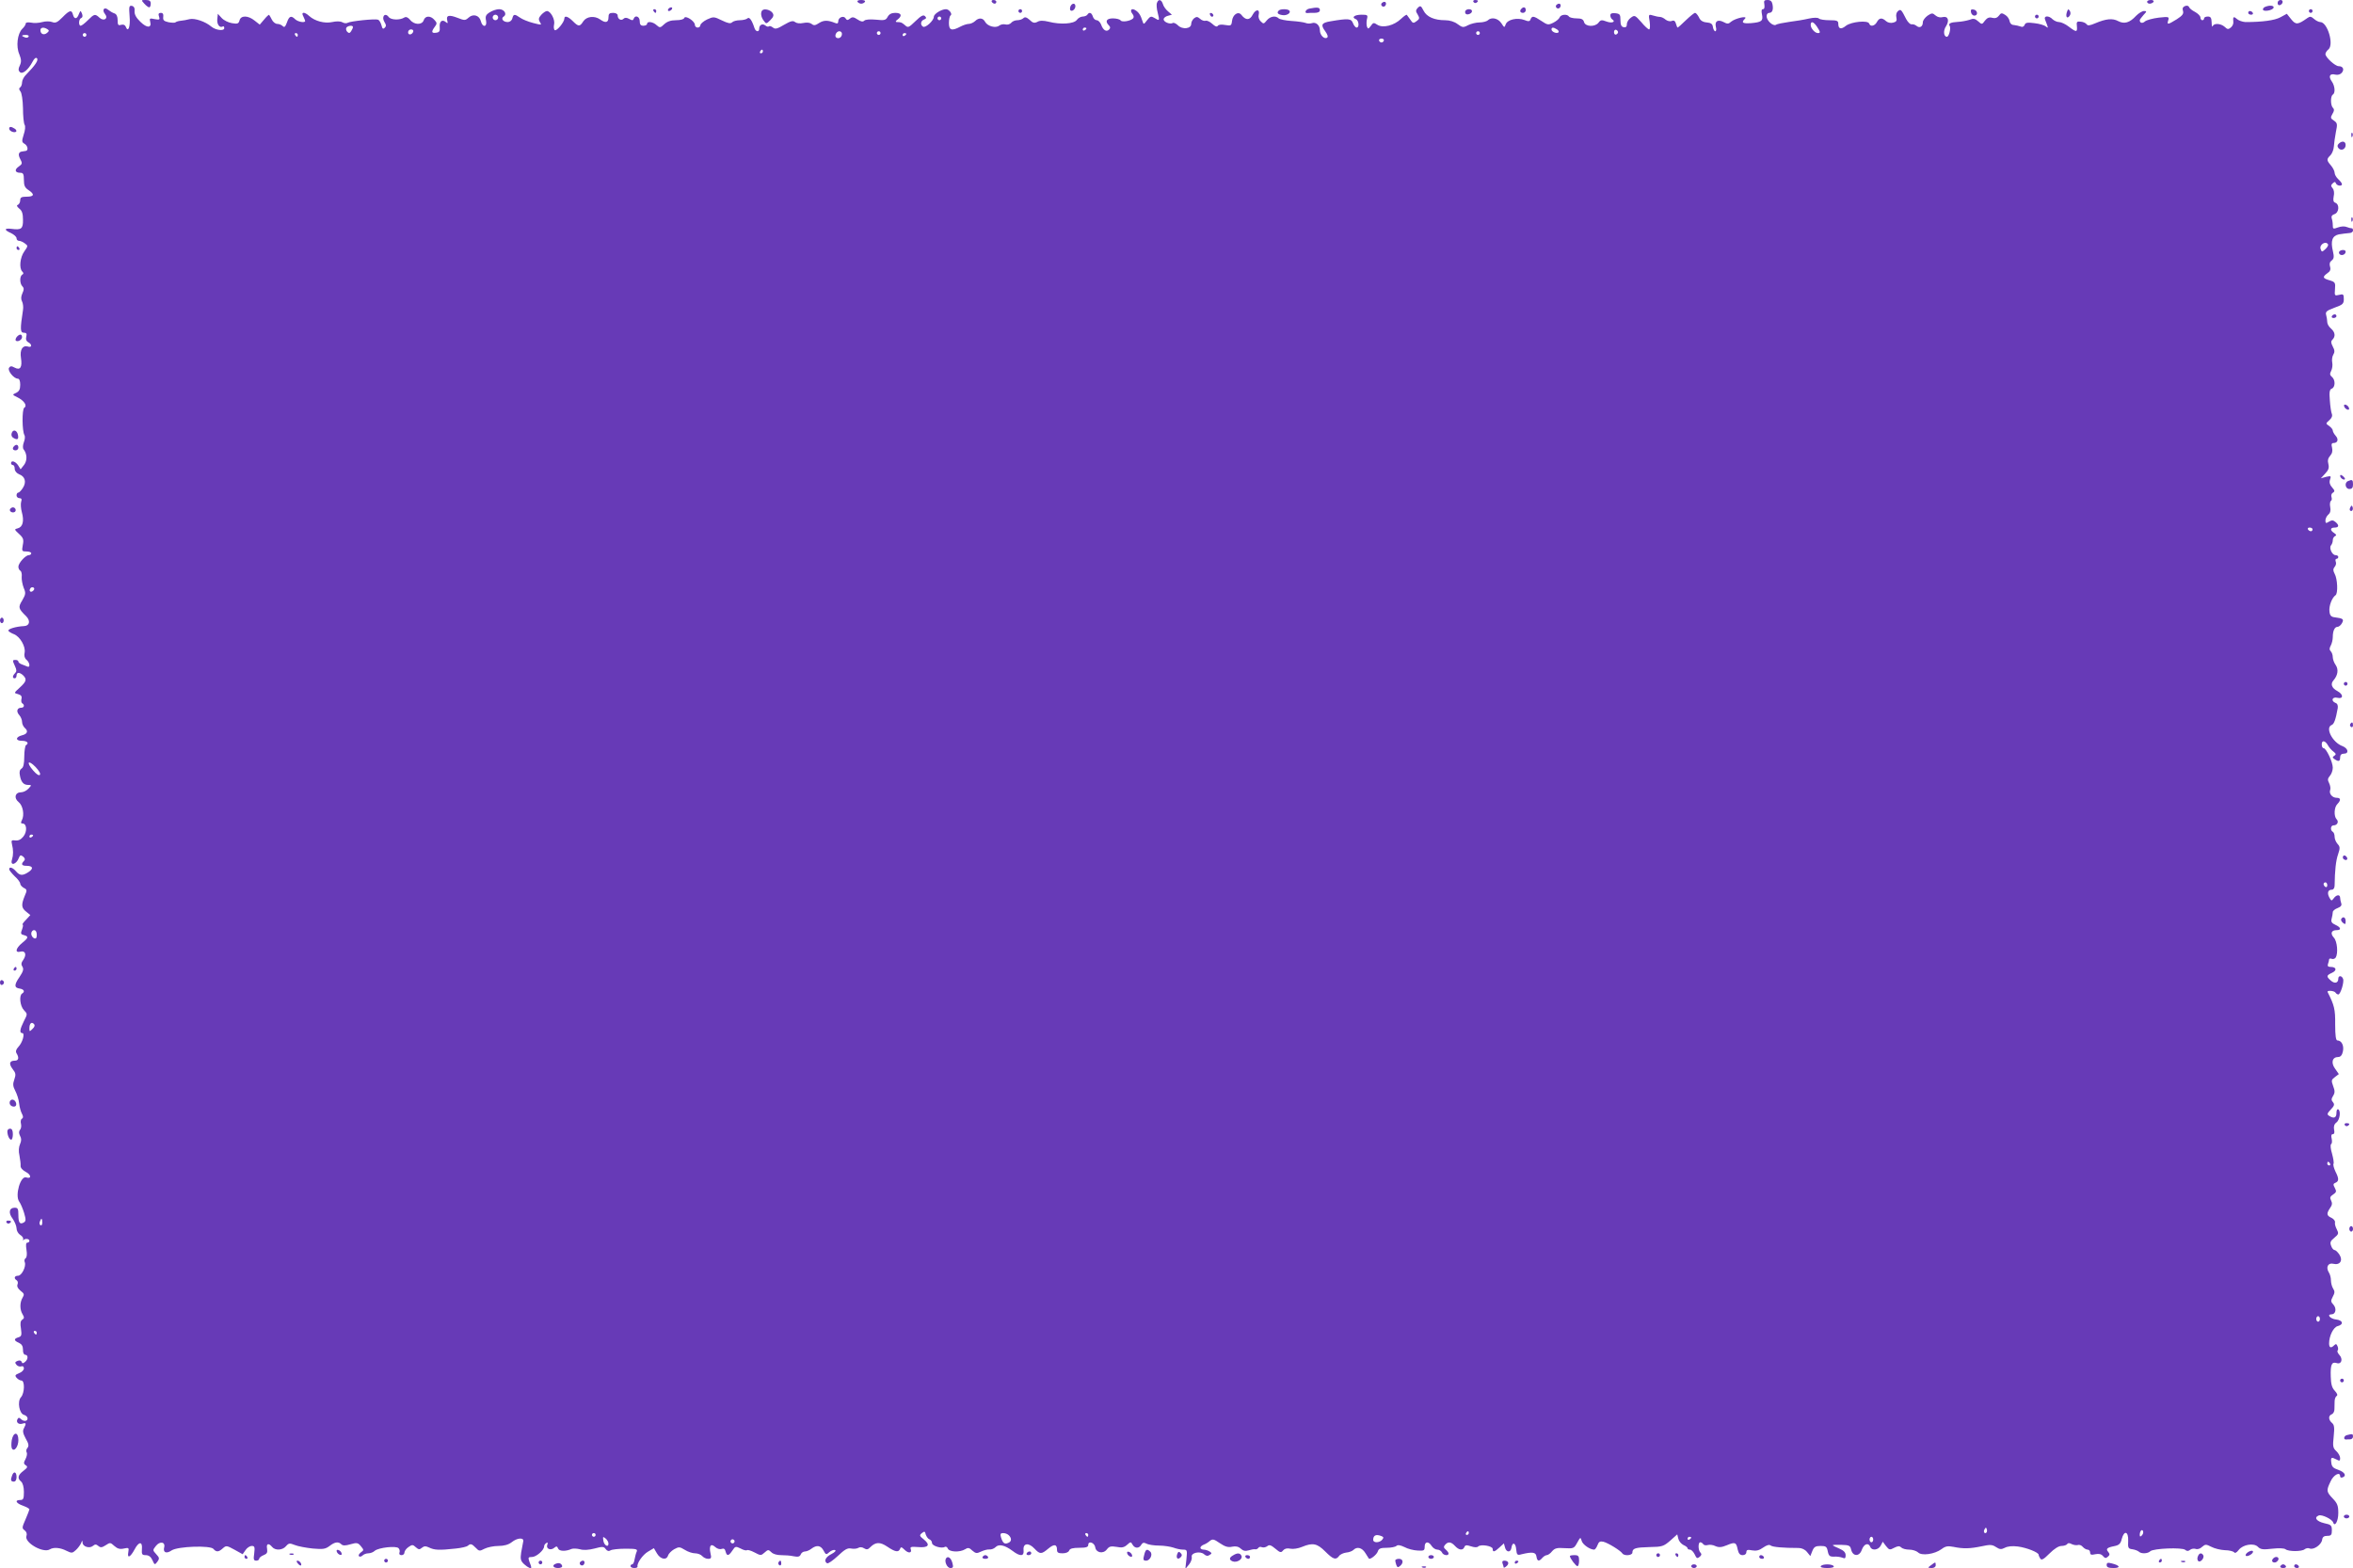 <?xml version="1.0" standalone="no"?>
<!DOCTYPE svg PUBLIC "-//W3C//DTD SVG 20010904//EN"
 "http://www.w3.org/TR/2001/REC-SVG-20010904/DTD/svg10.dtd">
<svg version="1.0" xmlns="http://www.w3.org/2000/svg"
 width="1280pt" height="853pt" viewBox="0 0 1280 853"
 preserveAspectRatio="xMidYMid meet">
<g transform="translate(0,853) scale(0.1,-0.1)"
fill="#673ab7" stroke="none">
<path d="M785 8510 c10 -11 22 -20 27 -20 4 0 8 9 8 20 0 15 -7 20 -27 20 -25
0 -26 0 -8 -20z"/>
<path d="M4665 8520 c3 -5 12 -10 20 -10 8 0 17 5 20 10 4 6 -5 10 -20 10 -15
0 -24 -4 -20 -10z"/>
<path d="M5395 8520 c3 -5 10 -10 16 -10 5 0 9 5 9 10 0 6 -7 10 -16 10 -8 0
-12 -4 -9 -10z"/>
<path d="M6294 8515 c-4 -9 -2 -33 4 -55 11 -44 10 -45 -19 -27 -17 10 -22 9
-39 -13 -18 -24 -19 -24 -25 -5 -10 32 -20 48 -38 59 -21 14 -33 1 -17 -19 8
-10 9 -19 4 -25 -15 -15 -61 -22 -68 -11 -4 6 -23 11 -42 11 -35 0 -44 -16
-22 -38 9 -9 9 -15 1 -23 -14 -14 -32 -4 -43 27 -5 13 -16 24 -24 24 -8 0 -18
9 -21 20 -7 22 -20 26 -30 10 -3 -5 -15 -10 -25 -10 -10 0 -25 -8 -32 -18 -15
-22 -89 -27 -154 -10 -29 7 -48 7 -61 -1 -16 -8 -25 -6 -42 11 -17 15 -26 17
-34 9 -6 -6 -21 -11 -33 -11 -12 0 -27 -6 -33 -14 -7 -8 -21 -12 -31 -9 -11 3
-26 0 -34 -6 -19 -16 -64 -4 -77 20 -12 23 -35 24 -55 4 -9 -8 -24 -15 -34
-15 -10 0 -31 -7 -46 -15 -47 -25 -62 -20 -62 20 0 19 4 38 9 41 12 7 -8 34
-25 34 -25 0 -66 -26 -66 -41 0 -21 -46 -63 -59 -54 -16 10 -13 32 6 39 12 5
14 9 5 18 -9 9 -21 3 -52 -27 -37 -36 -41 -37 -57 -22 -18 15 -21 17 -45 17
-8 1 -6 6 5 14 26 20 21 36 -13 36 -20 0 -33 -7 -41 -21 -10 -19 -17 -21 -64
-16 -31 3 -57 1 -63 -5 -8 -8 -19 -6 -37 6 -21 14 -29 15 -41 5 -13 -10 -17
-10 -24 1 -10 17 -40 6 -40 -16 0 -11 -5 -14 -17 -9 -39 16 -62 16 -87 0 -21
-14 -29 -15 -41 -5 -9 7 -26 9 -45 5 -19 -4 -36 -2 -45 5 -11 9 -24 6 -60 -15
-37 -22 -48 -25 -60 -15 -9 7 -18 10 -22 7 -3 -4 -12 -2 -19 4 -16 13 -34 4
-34 -17 0 -20 -19 -18 -26 4 -14 43 -28 62 -38 52 -5 -5 -24 -10 -41 -10 -17
0 -36 -5 -42 -11 -9 -9 -23 -6 -56 10 -43 21 -46 21 -81 5 -20 -10 -36 -24
-36 -31 0 -7 -7 -13 -15 -13 -8 0 -15 7 -15 15 0 20 -52 54 -58 37 -2 -7 -21
-12 -45 -12 -28 0 -48 -7 -64 -22 -21 -20 -24 -20 -41 -5 -20 19 -52 23 -52 7
0 -5 -9 -10 -20 -10 -15 0 -20 7 -20 25 0 26 -25 35 -33 13 -3 -10 -9 -10 -24
-1 -14 8 -24 8 -31 1 -13 -13 -32 -2 -32 18 0 8 -10 14 -25 14 -20 0 -25 -5
-25 -25 0 -28 -16 -32 -45 -11 -31 22 -74 17 -92 -10 -19 -30 -26 -30 -57 1
-26 26 -46 32 -46 14 0 -19 -41 -69 -52 -63 -5 3 -7 17 -4 30 7 26 -18 74 -39
74 -6 0 -20 -9 -31 -21 -14 -16 -16 -24 -7 -39 11 -17 10 -17 -37 -5 -27 7
-59 20 -71 29 -30 21 -36 20 -42 -4 -3 -12 -14 -20 -25 -20 -25 0 -39 19 -22
30 20 13 3 40 -25 40 -14 0 -37 -8 -51 -17 -21 -13 -25 -22 -20 -45 7 -36 -19
-39 -28 -4 -8 33 -42 43 -67 20 -18 -16 -22 -16 -60 -1 -47 18 -63 14 -56 -15
4 -15 3 -17 -8 -8 -20 17 -36 3 -33 -28 2 -21 -2 -28 -19 -30 -26 -4 -28 5 -8
32 13 17 13 22 -2 38 -21 24 -50 23 -58 -2 -9 -27 -52 -26 -74 2 -12 14 -22
18 -31 13 -25 -16 -74 -14 -86 3 -20 26 -40 1 -23 -27 10 -16 11 -23 2 -32 -9
-9 -13 -6 -18 14 -4 14 -12 28 -19 30 -16 6 -150 -8 -165 -17 -6 -4 -19 -3
-29 3 -11 6 -33 6 -55 1 -41 -9 -94 5 -125 33 -26 24 -46 23 -32 -2 5 -11 10
-22 10 -25 0 -12 -39 -5 -54 9 -22 22 -33 18 -45 -17 -9 -24 -14 -29 -23 -20
-7 7 -20 12 -30 12 -9 0 -23 10 -29 23 -6 12 -13 24 -15 26 -2 2 -14 -9 -27
-25 l-24 -28 -28 22 c-36 29 -75 29 -82 1 -5 -18 -11 -20 -41 -15 -19 3 -44
15 -56 28 l-21 23 -3 -29 c-3 -28 13 -50 30 -40 4 3 8 -1 8 -9 0 -17 -46 -12
-70 8 -33 28 -90 47 -118 41 -15 -4 -37 -8 -49 -9 -12 -1 -24 -5 -28 -8 -3 -4
-20 -3 -38 0 -26 6 -31 11 -29 29 2 15 -2 22 -13 22 -12 0 -15 -6 -10 -20 6
-17 3 -19 -24 -14 -26 6 -29 4 -24 -14 9 -35 -17 -36 -53 -1 -24 23 -33 41
-32 58 2 17 -3 26 -14 29 -16 3 -17 -4 -13 -57 5 -57 -8 -91 -21 -56 -4 10
-13 13 -25 10 -16 -5 -19 -1 -19 25 0 20 -6 33 -17 37 -10 3 -25 12 -35 20
-21 18 -35 -1 -17 -23 20 -24 -5 -42 -29 -21 -25 23 -29 22 -64 -13 -16 -16
-34 -30 -39 -30 -13 0 -11 38 3 42 7 3 9 11 4 24 -8 18 -8 18 -17 -3 -10 -28
-25 -29 -32 -3 -7 28 -19 25 -57 -14 -28 -28 -38 -33 -56 -26 -13 5 -36 5 -54
0 -18 -5 -45 -7 -61 -3 -18 3 -29 1 -29 -5 0 -6 -8 -19 -19 -29 -26 -26 -35
-95 -16 -138 11 -28 12 -41 3 -61 -9 -18 -9 -27 0 -36 14 -14 46 12 69 56 9
18 18 25 24 19 10 -10 -10 -39 -58 -88 -13 -12 -23 -32 -23 -43 0 -11 -5 -24
-10 -27 -8 -5 -7 -12 1 -22 7 -8 13 -47 14 -91 0 -42 4 -83 9 -91 5 -7 3 -30
-5 -53 -11 -36 -11 -41 4 -50 18 -10 23 -37 7 -39 -5 -1 -14 -2 -19 -3 -20 -2
-24 -17 -11 -41 12 -23 12 -27 -8 -41 -25 -17 -21 -34 9 -34 15 0 19 -7 19
-39 0 -30 5 -42 25 -55 35 -23 31 -36 -10 -36 -28 0 -35 -4 -35 -19 0 -11 -6
-22 -12 -25 -9 -3 -7 -9 7 -21 15 -11 20 -28 20 -60 1 -50 -9 -57 -62 -50 -41
5 -42 -6 -3 -23 16 -8 30 -20 30 -28 0 -8 6 -14 13 -14 7 0 22 -6 32 -14 18
-13 18 -14 -3 -44 -23 -32 -29 -91 -11 -109 8 -8 8 -13 0 -17 -15 -9 -14 -49
1 -64 9 -9 9 -18 0 -37 -8 -18 -9 -32 -2 -45 5 -10 8 -31 5 -47 -16 -103 -15
-123 4 -123 15 0 18 -5 14 -21 -4 -14 0 -25 11 -31 22 -12 20 -31 -3 -23 -28
8 -44 -18 -37 -62 8 -51 -4 -69 -34 -53 -18 10 -24 9 -31 -1 -9 -15 26 -59 48
-59 8 0 13 -12 13 -33 0 -25 -6 -36 -22 -44 -22 -10 -22 -10 6 -24 37 -18 56
-46 38 -57 -13 -9 -12 -128 1 -149 4 -6 3 -23 -3 -38 -6 -16 -7 -32 -2 -39 20
-25 21 -61 3 -85 l-19 -24 -13 21 c-14 22 -39 30 -39 12 0 -5 5 -10 10 -10 6
0 10 -9 10 -20 0 -12 10 -24 24 -30 33 -12 41 -43 20 -75 -9 -14 -20 -25 -25
-25 -5 0 -9 -7 -9 -15 0 -8 7 -15 16 -15 11 0 14 -6 9 -20 -3 -10 -2 -36 4
-57 13 -47 5 -80 -22 -87 -20 -5 -20 -6 7 -31 23 -21 26 -30 20 -60 -6 -33 -5
-35 20 -35 14 0 26 -4 26 -10 0 -5 -6 -10 -13 -10 -18 0 -57 -43 -57 -63 0 -9
5 -19 11 -22 6 -4 9 -19 7 -34 -1 -14 4 -41 11 -59 12 -28 11 -35 -8 -68 -23
-38 -22 -44 22 -87 24 -25 18 -52 -13 -53 -43 -2 -90 -16 -84 -26 3 -5 17 -13
30 -18 33 -13 64 -67 58 -100 -4 -17 0 -31 10 -39 19 -16 22 -45 4 -37 -7 3
-21 9 -30 12 -10 4 -18 10 -18 15 0 5 -7 9 -15 9 -18 0 -18 -2 -3 -35 9 -19 9
-28 0 -37 -15 -15 -15 -28 -2 -28 6 0 10 7 10 15 0 19 17 19 36 1 21 -21 18
-33 -18 -66 -33 -30 -33 -30 -10 -36 17 -5 22 -12 19 -25 -3 -11 -1 -22 4 -25
14 -8 11 -24 -5 -24 -23 0 -29 -20 -12 -39 9 -10 16 -27 16 -38 0 -11 7 -26
15 -33 20 -17 14 -33 -15 -40 -36 -9 -37 -30 -1 -30 29 0 41 -13 22 -24 -4 -3
-9 -31 -9 -62 0 -39 -5 -60 -15 -65 -9 -6 -13 -18 -9 -36 6 -37 20 -53 45 -53
19 0 20 -1 2 -20 -10 -11 -28 -20 -40 -20 -33 0 -41 -31 -14 -53 24 -19 33
-71 18 -99 -7 -13 -6 -18 4 -18 23 0 26 -44 4 -71 -13 -16 -27 -23 -43 -21
-21 3 -24 0 -19 -20 8 -32 8 -59 0 -85 -11 -36 25 -26 38 11 6 15 10 16 23 6
10 -9 12 -16 4 -24 -17 -17 -12 -26 14 -26 35 0 40 -15 11 -34 -32 -21 -47
-20 -68 4 -18 21 -37 27 -37 11 0 -5 14 -22 30 -38 17 -15 30 -33 30 -40 0 -7
9 -17 19 -23 19 -9 19 -13 5 -45 -19 -47 -18 -64 9 -85 l22 -18 -24 -26 c-14
-14 -22 -26 -18 -26 4 0 2 -12 -3 -26 -9 -22 -7 -27 10 -31 27 -7 25 -15 -10
-43 -35 -29 -40 -55 -9 -47 27 7 35 -16 16 -44 -12 -16 -13 -26 -5 -38 8 -13
4 -26 -16 -56 -30 -43 -29 -59 2 -63 23 -4 29 -17 12 -27 -17 -11 -11 -68 10
-90 20 -21 20 -21 0 -60 -22 -44 -25 -65 -9 -65 16 0 2 -51 -21 -75 -13 -14
-16 -25 -10 -35 15 -24 11 -40 -9 -40 -30 0 -34 -17 -12 -46 17 -21 18 -30 9
-56 -9 -25 -8 -37 5 -62 9 -17 19 -47 21 -68 2 -20 9 -45 15 -56 8 -15 8 -23
0 -28 -6 -3 -8 -16 -5 -27 3 -12 1 -27 -5 -33 -7 -9 -7 -19 0 -33 8 -14 8 -27
0 -45 -7 -16 -9 -38 -3 -63 4 -21 7 -46 6 -55 -1 -11 11 -24 28 -33 31 -16 32
-40 2 -30 -31 9 -61 -98 -38 -131 8 -11 20 -39 27 -62 11 -37 10 -45 -1 -52
-22 -13 -30 -2 -30 41 0 33 -3 39 -20 39 -30 0 -36 -28 -11 -60 11 -16 21 -40
21 -52 0 -13 9 -29 20 -36 11 -6 18 -17 16 -24 -1 -7 -1 -10 1 -5 7 11 33 9
33 -3 0 -5 -5 -10 -11 -10 -8 0 -9 -13 -5 -39 4 -24 2 -42 -5 -46 -6 -4 -8
-14 -4 -22 8 -23 -17 -73 -37 -73 -20 0 -24 -15 -7 -25 6 -4 8 -14 4 -23 -4
-10 3 -23 17 -34 20 -15 21 -20 11 -37 -16 -26 -16 -66 0 -91 10 -17 9 -22 -2
-29 -10 -7 -12 -20 -7 -49 5 -35 3 -42 -14 -47 -26 -8 -25 -18 3 -30 15 -7 22
-18 22 -37 -1 -16 5 -28 12 -28 17 0 17 -25 -1 -39 -11 -9 -15 -9 -18 0 -3 8
-11 10 -22 6 -15 -6 -16 -10 -6 -22 6 -7 18 -11 26 -8 8 3 14 -1 14 -11 0 -9
-12 -21 -26 -26 -22 -9 -24 -13 -14 -25 7 -8 19 -15 26 -15 20 0 18 -69 -2
-91 -21 -23 -9 -90 17 -96 11 -3 19 -12 19 -19 0 -17 -22 -18 -37 -3 -8 8 -13
8 -17 0 -11 -17 4 -32 25 -26 22 7 23 2 9 -25 -8 -14 -5 -28 10 -56 16 -27 18
-39 10 -50 -7 -7 -9 -18 -5 -25 4 -6 1 -22 -6 -36 -11 -20 -11 -26 1 -34 12
-8 10 -13 -12 -30 -31 -23 -35 -41 -13 -59 9 -8 15 -30 15 -56 0 -37 -3 -44
-20 -44 -32 0 -23 -18 15 -31 19 -7 35 -16 35 -20 0 -3 -10 -28 -21 -54 -20
-45 -20 -49 -5 -60 10 -8 14 -19 10 -30 -14 -36 92 -97 128 -73 20 12 56 9 89
-8 29 -14 32 -14 51 3 11 10 24 27 29 38 6 16 8 17 8 3 1 -22 38 -33 56 -18
12 10 18 10 30 0 12 -10 20 -9 40 4 24 16 26 15 47 -4 17 -15 30 -19 52 -14
27 6 28 4 24 -20 -7 -36 11 -28 34 15 23 44 44 45 40 2 -2 -29 1 -33 21 -33
16 0 28 -9 36 -27 12 -27 13 -27 27 -9 12 17 12 22 -6 41 -20 22 -20 22 -2 45
22 28 53 22 45 -8 -7 -28 12 -36 41 -16 34 22 210 28 227 8 15 -18 28 -18 51
3 18 16 21 16 63 -7 l45 -25 16 23 c8 12 23 22 34 22 15 0 17 -6 13 -40 -5
-33 -3 -40 11 -40 9 0 16 5 16 10 0 6 11 15 24 20 18 7 22 14 19 34 -6 29 8
34 27 11 17 -21 57 -19 76 4 15 17 20 17 48 6 17 -7 61 -15 97 -19 57 -5 69
-3 92 14 28 22 48 25 64 9 8 -8 22 -8 49 0 35 10 41 9 57 -10 17 -21 17 -22 0
-34 -10 -8 -15 -17 -10 -21 4 -4 13 -2 19 4 7 7 21 12 32 12 11 0 27 6 35 14
21 17 115 28 129 14 6 -6 8 -17 5 -24 -3 -8 1 -14 11 -14 9 0 16 6 16 14 0 8
10 22 22 30 20 14 24 14 40 -1 15 -13 20 -14 33 -3 12 10 21 10 38 2 31 -15
55 -16 147 -6 30 3 59 10 65 15 14 13 22 11 43 -11 18 -19 21 -19 48 -5 16 8
50 15 75 15 31 0 55 7 72 20 32 26 70 27 63 3 -2 -10 -7 -37 -11 -59 -5 -35
-3 -45 16 -63 21 -19 39 -27 39 -17 0 3 -4 16 -10 30 -8 23 -7 26 14 26 23 0
66 37 66 58 0 6 5 14 12 18 8 5 9 2 5 -10 -8 -21 18 -33 38 -16 12 10 16 9 21
-4 6 -15 40 -17 74 -2 8 3 29 2 45 -2 19 -6 48 -4 79 4 44 12 51 11 61 -3 8
-11 17 -13 26 -7 8 5 44 9 82 9 56 0 66 -2 61 -15 -4 -8 -9 -27 -12 -43 -2
-15 -8 -27 -13 -27 -5 0 -9 -4 -9 -10 0 -5 9 -10 20 -10 11 0 19 3 18 8 -4 18
28 64 57 81 l32 19 17 -29 c19 -32 52 -38 60 -11 3 10 18 25 33 34 26 14 30
14 58 -3 17 -11 42 -19 56 -19 15 0 32 -7 39 -15 7 -8 21 -15 32 -15 17 0 19
5 13 30 -9 41 2 56 26 34 10 -9 25 -14 35 -10 11 4 18 0 21 -14 7 -27 17 -25
37 5 16 24 18 24 45 11 16 -9 31 -12 35 -9 3 3 21 -2 40 -12 34 -18 36 -18 55
-1 19 17 21 17 37 2 9 -10 31 -16 53 -16 20 0 51 -2 68 -6 25 -5 34 -2 39 10
3 9 14 16 23 16 9 0 25 7 35 15 29 22 51 18 66 -10 12 -23 15 -24 31 -9 10 9
24 14 31 12 8 -3 0 -12 -19 -22 -32 -16 -43 -39 -24 -50 5 -4 31 14 58 39 38
36 53 45 73 41 14 -3 32 -1 40 4 7 5 21 4 31 -3 13 -8 21 -7 33 6 29 29 53 30
93 3 43 -29 61 -32 69 -12 4 12 9 11 25 -5 21 -21 42 -18 33 5 -4 11 4 13 40
10 56 -5 69 11 32 41 -24 19 -26 23 -11 35 14 11 17 10 21 -8 4 -11 12 -23 20
-26 8 -3 14 -12 14 -20 0 -16 53 -32 70 -21 5 3 13 -1 16 -9 7 -19 65 -22 94
-4 15 10 23 9 39 -7 19 -16 24 -17 49 -5 15 7 35 12 45 11 9 -1 24 4 32 12 18
19 50 12 92 -19 43 -33 65 -31 61 3 -4 38 27 43 59 9 30 -32 38 -32 75 -1 32
27 48 25 48 -6 0 -15 7 -19 30 -19 18 0 33 6 36 15 4 11 21 15 55 15 38 0 49
4 49 16 0 24 34 12 38 -13 4 -30 43 -38 63 -12 13 17 22 19 53 14 29 -6 41 -3
57 11 19 17 21 18 30 1 12 -21 35 -22 47 -1 7 12 14 14 28 7 10 -6 42 -11 69
-11 28 0 63 -6 78 -11 16 -6 39 -11 52 -11 23 0 24 -2 19 -52 l-6 -53 20 24
c11 13 17 32 15 41 -6 23 46 34 67 15 11 -10 20 -11 30 -4 13 8 13 10 0 19 -8
5 -23 10 -32 10 -10 0 -18 5 -18 10 0 6 8 13 18 17 9 3 24 12 33 20 15 12 22
11 55 -12 28 -19 45 -24 67 -19 19 4 34 1 47 -11 13 -12 25 -14 42 -9 13 4 28
7 35 6 6 -2 14 2 18 7 3 6 12 8 20 4 9 -3 21 0 29 6 11 9 20 6 44 -14 26 -22
31 -23 42 -9 9 10 22 13 40 9 14 -3 42 1 63 10 58 24 82 19 126 -25 43 -43 58
-48 75 -25 6 9 24 17 39 19 15 1 33 8 39 14 20 20 47 13 65 -16 9 -15 18 -28
19 -30 6 -9 43 20 49 38 5 16 15 20 49 20 23 0 47 5 52 10 7 7 21 5 44 -6 18
-10 50 -18 72 -19 34 -2 38 0 38 21 0 29 21 31 38 4 7 -11 21 -20 31 -20 10 0
21 -7 25 -15 6 -16 36 -21 36 -6 0 5 -7 14 -15 21 -12 10 -13 16 -4 26 16 19
33 17 54 -6 21 -23 43 -26 51 -6 4 11 12 12 36 4 18 -6 33 -7 39 -1 14 14 79
3 79 -13 0 -20 10 -17 37 8 l24 22 6 -22 c7 -28 31 -29 35 -2 5 34 23 28 26
-9 3 -30 6 -33 30 -26 58 14 77 11 80 -12 4 -27 14 -29 32 -8 7 8 18 15 24 15
6 0 20 9 29 21 15 17 27 20 69 17 48 -3 51 -1 68 30 17 31 18 31 24 10 5 -20
45 -48 68 -48 5 0 13 11 18 24 7 19 14 23 32 19 27 -7 93 -48 103 -63 10 -16
55 -12 55 4 0 23 16 28 94 30 68 1 76 4 112 35 l38 34 6 -24 c3 -13 16 -28 28
-34 12 -5 22 -13 22 -17 0 -5 6 -8 13 -8 8 0 19 -12 26 -26 10 -22 14 -24 27
-13 10 8 12 15 4 23 -13 13 -13 56 -1 56 6 0 13 -5 16 -10 4 -6 15 -8 25 -5
10 3 29 1 42 -6 19 -8 33 -7 62 5 45 19 51 16 59 -24 5 -21 12 -30 27 -30 12
0 20 7 20 16 0 13 7 15 31 10 23 -4 39 0 60 15 20 14 34 18 42 11 11 -8 67
-13 151 -13 17 0 35 -8 46 -22 l18 -22 11 28 c9 22 17 27 45 27 29 0 34 -4 39
-30 5 -24 11 -29 34 -28 15 1 36 -2 46 -6 13 -6 17 -3 17 13 0 16 -10 26 -35
37 -19 8 -35 16 -35 18 0 2 21 3 47 2 42 -1 48 -4 53 -26 9 -38 45 -39 58 -1
12 33 36 41 46 16 8 -22 44 -18 57 7 l11 21 18 -24 c17 -21 20 -22 44 -9 20
10 29 11 38 2 7 -7 27 -12 44 -12 18 0 39 -7 48 -15 19 -20 90 -10 128 18 21
16 34 18 65 12 53 -11 89 -10 152 3 46 10 58 10 79 -4 20 -13 28 -14 48 -4 14
8 41 11 71 7 47 -6 113 -32 113 -45 0 -4 4 -13 9 -21 7 -10 18 -4 50 28 26 26
50 41 65 41 14 0 28 5 31 10 4 7 12 7 25 0 10 -5 25 -7 33 -5 7 3 20 -1 27
-10 7 -8 19 -15 26 -15 8 0 14 -7 14 -16 0 -12 7 -14 28 -9 20 4 33 1 42 -10
10 -12 16 -13 26 -4 11 9 12 15 3 26 -15 17 -8 24 32 32 26 5 35 13 41 39 13
49 37 42 35 -10 -2 -39 0 -43 23 -46 14 -2 29 -8 35 -13 13 -13 49 -11 62 2
16 16 173 22 190 8 9 -8 17 -8 27 0 7 6 21 8 30 5 10 -4 25 1 35 11 18 15 21
15 51 0 17 -9 50 -17 73 -18 23 0 45 -6 50 -11 4 -7 14 -3 25 12 23 30 83 40
105 17 14 -14 28 -16 77 -10 37 4 65 3 73 -3 16 -13 88 -13 104 0 7 6 20 8 28
4 22 -8 63 21 67 47 2 16 10 22 28 22 21 0 25 5 25 30 0 27 -4 31 -42 39 -42
10 -57 31 -29 42 17 6 72 -20 78 -38 9 -27 28 7 28 51 0 40 -5 53 -30 79 -35
37 -36 43 -12 93 16 36 52 55 52 28 0 -6 6 -9 13 -6 24 8 12 29 -23 41 -27 9
-36 17 -38 39 -4 30 0 32 29 17 16 -9 19 -7 19 8 0 10 -9 27 -21 38 -18 17
-20 26 -14 80 5 48 3 63 -9 73 -20 17 -21 40 -2 47 8 3 15 15 15 27 0 12 1 32
1 44 0 12 5 25 11 29 7 4 3 14 -10 28 -16 17 -21 37 -22 78 -2 65 5 81 32 73
26 -9 36 21 15 44 -9 10 -13 20 -10 24 4 3 4 14 0 23 -5 13 -9 15 -18 6 -18
-18 -28 -14 -28 10 0 41 24 89 47 94 34 9 28 32 -9 36 -31 3 -53 28 -25 28 23
0 29 31 11 52 -15 16 -16 21 -4 44 11 20 12 29 2 44 -7 11 -12 31 -12 45 0 14
-5 34 -12 44 -17 28 -3 53 25 46 36 -9 54 18 33 50 -9 14 -21 25 -27 25 -5 0
-14 10 -18 23 -7 18 -4 26 17 43 24 20 25 24 14 46 -7 13 -12 30 -10 38 2 8
-7 19 -19 25 -27 12 -28 23 -8 53 12 16 13 27 6 41 -8 15 -6 22 11 33 18 12
19 17 9 36 -10 18 -9 23 4 28 19 8 19 23 -1 62 -8 18 -13 36 -10 41 3 5 -1 29
-8 55 -8 26 -10 48 -5 52 5 3 6 16 3 30 -4 16 -2 24 6 24 8 0 11 9 7 25 -3 17
1 30 12 38 19 13 26 63 11 72 -6 3 -10 -5 -10 -19 0 -27 -14 -33 -40 -16 -12
7 -11 13 9 34 19 20 22 28 12 40 -10 11 -9 19 1 35 10 16 10 27 0 53 -11 30
-10 34 10 49 l21 16 -21 30 c-23 32 -15 63 18 63 12 0 21 10 25 30 7 32 -7 60
-30 60 -8 0 -12 25 -12 88 1 82 -5 104 -41 175 -6 11 36 8 43 -3 3 -5 10 -10
15 -10 12 0 33 68 26 85 -7 19 -26 19 -26 1 0 -24 -20 -29 -41 -10 -25 22 -24
28 7 42 28 13 24 32 -8 32 -14 0 -18 5 -14 16 3 9 6 20 6 25 0 4 6 6 14 3 8
-3 17 0 22 7 14 23 8 89 -10 108 -21 23 -14 41 15 41 27 0 24 15 -7 29 -20 9
-25 17 -20 34 3 12 6 28 6 35 0 7 12 17 26 22 18 7 24 15 20 26 -3 9 -6 22 -6
30 0 19 -20 18 -35 -3 -11 -15 -13 -15 -24 5 -13 25 -7 42 14 42 9 0 15 10 15
23 1 81 7 137 19 170 11 33 11 41 -3 56 -9 10 -16 27 -16 39 0 11 -4 24 -10
27 -15 9 -12 35 4 35 21 0 30 20 17 33 -16 16 -14 66 4 83 20 21 19 34 -4 34
-24 0 -43 23 -35 43 3 8 0 25 -6 37 -9 17 -8 25 4 39 9 10 16 30 16 45 0 31
-36 106 -50 106 -6 0 -10 9 -10 21 0 24 19 21 34 -6 6 -11 19 -26 30 -34 14
-11 15 -15 5 -22 -12 -7 -11 -11 1 -19 22 -15 30 -12 30 10 0 13 7 20 20 20
30 0 24 29 -7 41 -55 20 -96 101 -59 115 13 5 22 30 33 92 2 14 -2 25 -12 28
-27 11 -18 35 10 28 33 -8 34 18 1 36 -32 17 -40 39 -22 59 24 28 28 59 12 83
-9 12 -16 32 -16 43 0 12 -5 26 -11 32 -8 8 -8 17 0 31 6 11 11 32 11 46 0 34
10 56 26 56 7 0 18 9 24 20 12 22 6 26 -40 32 -19 2 -26 10 -28 32 -4 29 14
75 33 88 14 9 11 89 -5 117 -9 17 -9 26 0 37 7 7 10 21 6 29 -3 8 -1 15 4 15
6 0 10 5 10 10 0 6 -7 10 -15 10 -19 0 -37 41 -24 54 5 6 9 18 9 27 0 10 6 20
13 23 8 3 7 8 -5 16 -24 15 -23 30 2 30 24 0 26 13 4 31 -12 10 -20 10 -35 1
-16 -10 -19 -9 -19 7 0 10 7 24 16 32 10 8 14 22 10 41 -3 15 -1 30 4 33 5 3
6 13 3 21 -3 9 0 20 8 24 11 7 10 12 -5 29 -12 13 -16 27 -11 42 7 20 5 21
-21 15 l-29 -8 24 26 c18 19 22 31 17 52 -5 18 -2 32 10 45 11 12 14 27 10 44
-5 18 -2 25 8 25 23 0 29 20 12 39 -9 10 -16 23 -16 29 0 6 -9 17 -20 25 -19
13 -19 13 1 31 13 11 18 23 14 34 -4 9 -9 43 -11 75 -4 45 -1 59 11 63 19 8
20 48 0 64 -11 9 -12 17 -4 32 6 11 9 32 6 46 -3 14 0 34 6 43 8 13 8 24 -3
44 -10 19 -11 28 -2 37 18 18 15 41 -8 61 -11 9 -20 25 -20 34 0 10 -3 28 -6
39 -5 18 2 24 45 40 45 16 51 21 51 47 0 26 -3 29 -25 23 -25 -6 -26 -5 -23
31 3 35 1 39 -29 48 -38 11 -41 18 -12 39 15 10 19 20 14 36 -4 14 -2 25 9 33
12 9 14 20 7 49 -14 58 -4 85 32 93 18 3 42 6 55 7 12 0 22 6 22 14 0 8 -3 13
-7 12 -5 0 -17 3 -27 7 -11 5 -31 4 -47 -2 -27 -10 -29 -9 -29 12 0 13 -3 30
-6 38 -3 10 2 18 15 22 25 8 29 53 5 62 -11 4 -13 13 -9 35 4 17 2 35 -6 44
-10 12 -10 17 1 27 10 9 13 9 17 0 5 -14 33 -18 33 -5 0 5 -9 17 -20 27 -11
10 -20 26 -20 35 0 9 -9 27 -20 40 -24 28 -25 34 -2 56 9 10 17 31 18 48 1 17
6 52 11 78 9 43 8 49 -11 62 -19 12 -19 17 -8 36 10 16 11 25 3 33 -14 14 -14
64 -1 72 15 9 12 48 -6 73 -19 27 -10 44 20 36 14 -3 27 1 35 10 15 18 7 36
-17 36 -19 0 -72 48 -72 66 0 6 7 18 16 25 32 26 -5 149 -44 149 -8 0 -24 8
-34 17 -16 14 -22 15 -36 5 -52 -37 -63 -38 -88 -7 l-24 30 -35 -19 c-31 -17
-99 -26 -190 -26 -16 1 -37 8 -47 17 -18 16 -22 12 -19 -18 1 -9 -5 -22 -14
-29 -13 -11 -19 -10 -33 4 -22 19 -58 21 -65 4 -3 -7 -6 2 -6 20 -1 25 -5 32
-21 32 -11 0 -20 -4 -20 -10 0 -5 -4 -10 -10 -10 -5 0 -10 7 -10 15 0 8 -13
21 -29 30 -16 8 -31 20 -33 27 -3 7 -12 9 -22 5 -12 -5 -15 -13 -11 -26 5 -16
-3 -26 -34 -46 -49 -30 -54 -31 -46 -5 6 19 3 20 -52 14 -32 -4 -65 -13 -74
-20 -14 -13 -29 -10 -29 6 0 3 9 16 20 28 19 20 19 22 3 22 -10 0 -29 -12 -43
-26 -35 -38 -64 -46 -97 -29 -31 17 -67 13 -126 -12 -28 -12 -40 -14 -46 -5
-4 6 -18 13 -31 14 -22 3 -25 -1 -22 -24 3 -34 -2 -35 -44 -3 -18 14 -42 25
-53 25 -11 0 -26 7 -35 15 -21 22 -50 20 -41 -2 19 -49 19 -48 4 -37 -8 7 -35
15 -62 18 -38 5 -49 3 -53 -9 -4 -10 -13 -14 -23 -9 -9 3 -25 7 -36 8 -12 0
-21 9 -23 21 -2 12 -12 27 -24 34 -19 12 -23 11 -34 -4 -9 -12 -21 -16 -36
-12 -17 5 -28 0 -40 -15 -16 -22 -17 -22 -37 -4 -17 15 -26 17 -48 8 -16 -5
-43 -10 -62 -11 -40 -2 -54 -9 -45 -22 8 -13 -4 -59 -15 -59 -18 0 -21 34 -5
57 20 32 11 57 -18 50 -13 -4 -29 0 -39 9 -16 14 -20 14 -43 -1 -14 -10 -26
-26 -26 -36 0 -24 -17 -34 -34 -20 -8 7 -20 10 -27 9 -7 -2 -20 11 -29 27 -28
55 -30 57 -46 44 -8 -7 -11 -21 -8 -34 4 -17 0 -24 -17 -28 -14 -4 -30 0 -39
8 -22 20 -37 19 -50 -5 -12 -22 -36 -27 -42 -8 -7 19 -97 10 -126 -12 -27 -22
-42 -18 -42 11 0 16 -7 19 -48 19 -26 0 -52 4 -57 9 -6 6 -27 6 -55 0 -25 -6
-73 -14 -106 -18 -34 -5 -67 -11 -73 -16 -16 -9 -51 23 -51 47 0 10 6 18 14
18 17 0 24 17 18 47 -3 16 -11 23 -27 23 -18 0 -21 -4 -17 -25 2 -15 0 -25 -8
-25 -8 0 -9 -10 -5 -29 7 -35 -2 -42 -61 -47 -45 -3 -53 3 -32 24 19 19 -52 3
-75 -16 -14 -13 -21 -13 -41 -2 -31 16 -49 5 -42 -26 4 -13 2 -24 -3 -24 -5 0
-11 10 -13 23 -2 17 -11 23 -34 25 -22 2 -35 11 -42 28 -7 13 -16 24 -21 24
-5 0 -27 -18 -50 -40 -22 -22 -43 -40 -45 -40 -2 0 -6 10 -9 21 -4 15 -11 20
-23 15 -9 -4 -24 0 -33 7 -9 8 -23 15 -31 15 -8 0 -26 4 -39 8 -23 7 -24 6
-17 -34 3 -24 2 -42 -3 -42 -5 0 -25 18 -43 40 -33 37 -36 39 -56 24 -12 -8
-22 -24 -22 -35 0 -14 -5 -19 -17 -17 -13 2 -18 13 -18 38 0 31 -3 35 -27 38
-20 2 -28 -1 -28 -12 0 -8 5 -18 10 -21 22 -14 -2 -23 -31 -12 -26 10 -32 9
-43 -6 -19 -25 -72 -23 -79 3 -4 15 -14 20 -40 20 -20 0 -39 5 -42 10 -9 15
-45 12 -51 -5 -3 -8 -19 -21 -35 -29 -27 -13 -31 -12 -64 10 -42 28 -51 29
-59 9 -4 -12 -11 -13 -33 -4 -39 15 -92 3 -102 -23 -7 -20 -8 -19 -24 6 -18
27 -54 35 -74 15 -5 -5 -26 -11 -44 -11 -19 0 -47 -7 -63 -15 -26 -14 -31 -13
-57 6 -17 13 -43 21 -67 21 -59 0 -101 18 -118 52 -14 27 -17 29 -31 16 -12
-13 -13 -19 -1 -37 11 -19 11 -24 -6 -36 -17 -13 -21 -12 -34 8 -9 12 -17 24
-19 26 -2 3 -16 -7 -31 -21 -38 -37 -99 -52 -129 -33 -20 13 -23 13 -36 -6
-13 -17 -15 -18 -21 -4 -3 9 -3 27 0 41 6 22 3 24 -29 24 -38 0 -57 -14 -32
-24 17 -6 21 -46 5 -46 -6 0 -15 11 -20 24 -9 25 -24 27 -123 10 -48 -8 -54
-19 -28 -54 13 -18 17 -31 10 -35 -15 -10 -39 14 -39 40 0 28 -22 47 -44 39
-9 -3 -24 -3 -33 1 -10 4 -45 9 -78 11 -32 2 -64 9 -69 14 -17 17 -47 11 -65
-11 -16 -20 -18 -20 -33 -5 -9 8 -14 24 -11 35 8 32 -15 33 -32 2 -16 -32 -38
-33 -62 -2 -17 22 -47 2 -51 -33 -3 -26 -6 -27 -37 -22 -20 4 -36 2 -40 -4 -5
-8 -15 -4 -30 10 -13 12 -30 20 -37 17 -7 -2 -21 2 -30 11 -14 12 -20 12 -33
2 -8 -7 -15 -20 -15 -30 0 -27 -48 -32 -72 -8 -10 10 -23 16 -28 13 -15 -9
-50 5 -50 20 0 7 10 16 23 19 l22 6 -21 18 c-12 10 -25 28 -28 40 -8 25 -24
29 -32 7z m-3584 -80 c0 -8 -7 -15 -15 -15 -8 0 -15 7 -15 15 0 8 7 15 15 15
8 0 15 -7 15 -15z m2410 -5 c0 -5 -4 -10 -10 -10 -5 0 -10 5 -10 10 0 6 5 10
10 10 6 0 10 -4 10 -10z m4764 -45 c19 -29 20 -35 5 -35 -16 0 -39 26 -39 44
0 23 15 19 34 -9z m-7964 -2 c0 -5 -5 -15 -10 -23 -7 -11 -12 -12 -21 -3 -6 6
-8 16 -5 22 8 12 36 15 36 4z m-1662 -12 c10 -6 10 -10 -2 -20 -17 -14 -36 -7
-36 15 0 15 18 18 38 5z m5652 5 c0 -3 -4 -8 -10 -11 -5 -3 -10 -1 -10 4 0 6
5 11 10 11 6 0 10 -2 10 -4z m2560 -6 c8 -5 11 -12 8 -16 -10 -9 -38 3 -38 16
0 12 10 13 30 0z m-6222 -12 c-6 -18 -28 -21 -28 -4 0 9 7 16 16 16 9 0 14 -5
12 -12z m6554 -3 c0 -5 -5 -11 -11 -13 -6 -2 -11 4 -11 13 0 9 5 15 11 13 6
-2 11 -8 11 -13z m-4222 -9 c0 -18 -16 -29 -30 -21 -13 8 -1 35 16 35 8 0 14
-6 14 -14z m210 4 c0 -5 -4 -10 -10 -10 -5 0 -10 5 -10 10 0 6 5 10 10 10 6 0
10 -4 10 -10z m3260 0 c0 -5 -4 -10 -10 -10 -5 0 -10 5 -10 10 0 6 5 10 10 10
6 0 10 -4 10 -10z m-7580 -10 c0 -5 -4 -10 -10 -10 -5 0 -10 5 -10 10 0 6 5
10 10 10 6 0 10 -4 10 -10z m1150 0 c0 -5 -2 -10 -4 -10 -3 0 -8 5 -11 10 -3
6 -1 10 4 10 6 0 11 -4 11 -10z m3310 6 c0 -3 -4 -8 -10 -11 -5 -3 -10 -1 -10
4 0 6 5 11 10 11 6 0 10 -2 10 -4z m-4775 -16 c-3 -5 -12 -7 -20 -3 -21 7 -19
13 6 13 11 0 18 -4 14 -10z m7373 -21 c-2 -6 -8 -10 -13 -10 -5 0 -11 4 -13
10 -2 6 4 11 13 11 9 0 15 -5 13 -11z m-3378 -59 c0 -5 -5 -10 -11 -10 -5 0
-7 5 -4 10 3 6 8 10 11 10 2 0 4 -4 4 -10z m8514 -1049 c3 -4 -3 -16 -14 -26
-19 -17 -20 -17 -26 0 -9 23 27 47 40 26z m-84 -1551 c0 -5 -4 -10 -9 -10 -6
0 -13 5 -16 10 -3 6 1 10 9 10 9 0 16 -4 16 -10z m-12399 -333 c-13 -13 -26
-3 -16 12 3 6 11 8 17 5 6 -4 6 -10 -1 -17z m36 -1002 c-5 -6 -19 3 -37 24
-39 45 -27 60 13 19 19 -20 29 -37 24 -43z m-37 -329 c0 -3 -4 -8 -10 -11 -5
-3 -10 -1 -10 4 0 6 5 11 10 11 6 0 10 -2 10 -4z m12480 -272 c0 -8 -4 -12
-10 -9 -5 3 -10 10 -10 16 0 5 5 9 10 9 6 0 10 -7 10 -16z m-12460 -269 c0
-18 -4 -23 -15 -19 -8 4 -15 15 -15 25 0 10 7 19 15 19 9 0 15 -9 15 -25z
m-23 -512 c-16 -16 -17 -16 -17 3 0 26 11 37 24 24 7 -7 5 -16 -7 -27z m12498
-733 c3 -5 1 -10 -4 -10 -6 0 -11 5 -11 10 0 6 2 10 4 10 3 0 8 -4 11 -10z
m-12445 -321 c0 -11 -4 -18 -10 -14 -5 3 -7 12 -3 20 7 21 13 19 13 -6z
m12390 -524 c0 -8 -4 -15 -10 -15 -5 0 -10 7 -10 15 0 8 5 15 10 15 6 0 10 -7
10 -15z m-12420 -75 c0 -5 -2 -10 -4 -10 -3 0 -8 5 -11 10 -3 6 -1 10 4 10 6
0 11 -4 11 -10z m10606 -1087 c-10 -10 -19 5 -10 18 6 11 8 11 12 0 2 -7 1
-15 -2 -18z m845 -16 c-8 -8 -11 -7 -11 4 0 20 13 34 18 19 3 -7 -1 -17 -7
-23z m-3661 13 c0 -5 -5 -10 -11 -10 -5 0 -7 5 -4 10 3 6 8 10 11 10 2 0 4 -4
4 -10z m-4750 -10 c0 -5 -4 -10 -10 -10 -5 0 -10 5 -10 10 0 6 5 10 10 10 6 0
10 -4 10 -10z m2248 -2 c17 -17 15 -35 -5 -42 -19 -8 -28 0 -38 32 -5 17 -2
22 12 22 11 0 24 -5 31 -12z m432 2 c0 -5 -2 -10 -4 -10 -3 0 -8 5 -11 10 -3
6 -1 10 4 10 6 0 11 -4 11 -10z m1594 -6 c13 -5 14 -9 5 -20 -15 -18 -49 -18
-49 -1 0 25 15 32 44 21z m-4204 -41 c0 -24 -25 -9 -28 17 -3 21 -2 22 12 11
9 -7 16 -20 16 -28z m5890 33 c0 -3 -4 -8 -10 -11 -5 -3 -10 -1 -10 4 0 6 5
11 10 11 6 0 10 -2 10 -4z m990 -11 c0 -8 -4 -15 -10 -15 -5 0 -10 7 -10 15 0
8 5 15 10 15 6 0 10 -7 10 -15z m-6196 -16 c-3 -5 -10 -7 -15 -3 -5 3 -7 10
-3 15 3 5 10 7 15 3 5 -3 7 -10 3 -15z"/>
<path d="M8015 8520 c4 -6 11 -8 16 -5 14 9 11 15 -7 15 -8 0 -12 -5 -9 -10z"/>
<path d="M11680 8520 c0 -5 6 -10 14 -10 8 0 18 5 21 10 3 6 -3 10 -14 10 -12
0 -21 -4 -21 -10z"/>
<path d="M12390 8514 c0 -9 5 -14 12 -12 18 6 21 28 4 28 -9 0 -16 -7 -16 -16z"/>
<path d="M7515 8511 c-6 -11 9 -23 19 -14 9 9 7 23 -3 23 -6 0 -12 -4 -16 -9z"/>
<path d="M5823 8495 c-3 -9 -3 -18 0 -21 9 -9 27 6 27 22 0 19 -19 18 -27 -1z"/>
<path d="M8465 8501 c-6 -11 9 -23 19 -14 9 9 7 23 -3 23 -6 0 -12 -4 -16 -9z"/>
<path d="M12323 8493 c-7 -2 -13 -9 -13 -14 0 -15 53 -6 58 9 4 12 -21 15 -45
5z"/>
<path d="M3635 8480 c-3 -5 -2 -10 4 -10 5 0 13 5 16 10 3 6 2 10 -4 10 -5 0
-13 -4 -16 -10z"/>
<path d="M7122 8483 c-20 -4 -29 -26 -9 -24 4 1 21 1 37 1 20 0 30 5 30 15 0
15 -13 17 -58 8z"/>
<path d="M8277 8483 c-12 -11 -8 -23 8 -23 8 0 15 7 15 15 0 16 -12 20 -23 8z"/>
<path d="M3555 8470 c3 -5 8 -10 11 -10 2 0 4 5 4 10 0 6 -5 10 -11 10 -5 0
-7 -4 -4 -10z"/>
<path d="M4147 8474 c-11 -11 -8 -37 8 -57 13 -18 14 -18 36 4 16 16 20 26 12
38 -11 17 -44 26 -56 15z"/>
<path d="M5540 8470 c0 -5 5 -10 10 -10 6 0 10 5 10 10 0 6 -4 10 -10 10 -5 0
-10 -4 -10 -10z"/>
<path d="M6957 8473 c-13 -12 -7 -21 18 -25 25 -5 51 13 38 25 -8 9 -48 9 -56
0z"/>
<path d="M7970 8464 c0 -9 7 -14 17 -12 25 5 28 28 4 28 -12 0 -21 -6 -21 -16z"/>
<path d="M10722 8463 c2 -10 10 -18 18 -18 22 0 18 29 -3 33 -14 3 -18 -1 -15
-15z"/>
<path d="M11245 8468 c-10 -26 -2 -43 12 -26 7 8 8 19 3 28 -8 12 -10 12 -15
-2z"/>
<path d="M12560 8470 c0 -5 5 -10 10 -10 6 0 10 5 10 10 0 6 -4 10 -10 10 -5
0 -10 -4 -10 -10z"/>
<path d="M12230 8460 c0 -5 7 -10 16 -10 8 0 12 5 9 10 -3 6 -10 10 -16 10 -5
0 -9 -4 -9 -10z"/>
<path d="M6582 8451 c2 -7 7 -12 11 -12 12 1 9 15 -3 20 -7 2 -11 -2 -8 -8z"/>
<path d="M11070 8440 c0 -5 5 -10 10 -10 6 0 10 5 10 10 0 6 -4 10 -10 10 -5
0 -10 -4 -10 -10z"/>
<path d="M50 7830 c0 -13 28 -25 38 -16 3 4 0 11 -8 16 -20 13 -30 12 -30 0z"/>
<path d="M12791 7794 c0 -11 3 -14 6 -6 3 7 2 16 -1 19 -3 4 -6 -2 -5 -13z"/>
<path d="M12722 7748 c-8 -8 -8 -15 -1 -24 14 -17 39 -6 39 17 0 21 -20 25
-38 7z"/>
<path d="M12791 7334 c0 -11 3 -14 6 -6 3 7 2 16 -1 19 -3 4 -6 -2 -5 -13z"/>
<path d="M90 7180 c0 -5 5 -10 11 -10 5 0 7 5 4 10 -3 6 -8 10 -11 10 -2 0 -4
-4 -4 -10z"/>
<path d="M12725 7161 c-3 -5 -1 -12 5 -16 12 -7 30 2 30 16 0 12 -27 12 -35 0z"/>
<path d="M12685 6810 c-3 -5 1 -10 9 -10 9 0 16 5 16 10 0 6 -4 10 -9 10 -6 0
-13 -4 -16 -10z"/>
<path d="M91 6697 c-6 -8 -8 -16 -5 -20 10 -9 34 4 34 19 0 18 -14 18 -29 1z"/>
<path d="M12752 6319 c2 -7 10 -15 17 -17 8 -3 12 1 9 9 -2 7 -10 15 -17 17
-8 3 -12 -1 -9 -9z"/>
<path d="M64 6175 c-4 -10 -1 -21 7 -26 23 -14 31 -10 27 13 -4 27 -26 35 -34
13z"/>
<path d="M77 6103 c-12 -11 -8 -23 8 -23 8 0 15 7 15 15 0 16 -12 20 -23 8z"/>
<path d="M12730 5942 c0 -12 19 -26 26 -19 2 2 -2 10 -11 17 -9 8 -15 8 -15 2z"/>
<path d="M12773 5913 c-21 -8 -15 -43 7 -43 15 0 20 7 20 25 0 25 -4 28 -27
18z"/>
<path d="M12786 5771 c-4 -7 -5 -15 -2 -18 9 -9 19 4 14 18 -4 11 -6 11 -12 0z"/>
<path d="M55 5761 c-7 -12 12 -24 25 -16 11 7 4 25 -10 25 -5 0 -11 -4 -15 -9z"/>
<path d="M0 5155 c0 -8 5 -15 10 -15 6 0 10 7 10 15 0 8 -4 15 -10 15 -5 0
-10 -7 -10 -15z"/>
<path d="M12750 4810 c0 -5 5 -10 10 -10 6 0 10 5 10 10 0 6 -4 10 -10 10 -5
0 -10 -4 -10 -10z"/>
<path d="M12785 4591 c-3 -5 -1 -12 5 -16 5 -3 10 1 10 9 0 18 -6 21 -15 7z"/>
<path d="M12746 3872 c-3 -6 -1 -14 5 -17 15 -10 25 3 12 16 -7 7 -13 7 -17 1z"/>
<path d="M12736 3531 c-3 -5 1 -14 9 -21 13 -10 15 -9 15 9 0 21 -14 28 -24
12z"/>
<path d="M75 3260 c-3 -5 -1 -10 4 -10 6 0 11 5 11 10 0 6 -2 10 -4 10 -3 0
-8 -4 -11 -10z"/>
<path d="M0 3185 c0 -9 5 -15 11 -13 14 5 14 21 0 26 -6 2 -11 -4 -11 -13z"/>
<path d="M55 2541 c-8 -15 3 -31 21 -31 9 0 14 7 12 17 -4 20 -24 28 -33 14z"/>
<path d="M12755 2410 c4 -6 11 -8 16 -5 14 9 11 15 -7 15 -8 0 -12 -5 -9 -10z"/>
<path d="M40 2376 c0 -22 11 -46 21 -46 5 0 9 14 9 30 0 20 -5 30 -15 30 -8 0
-15 -6 -15 -14z"/>
<path d="M35 1880 c4 -6 11 -8 16 -5 14 9 11 15 -7 15 -8 0 -12 -5 -9 -10z"/>
<path d="M12780 1845 c0 -8 5 -15 10 -15 6 0 10 7 10 15 0 8 -4 15 -10 15 -5
0 -10 -7 -10 -15z"/>
<path d="M12730 1020 c0 -5 5 -10 10 -10 6 0 10 5 10 10 0 6 -4 10 -10 10 -5
0 -10 -4 -10 -10z"/>
<path d="M64 696 c-3 -19 -3 -40 1 -46 12 -20 35 10 35 46 0 46 -27 46 -36 0z"/>
<path d="M12767 723 c-17 -4 -21 -25 -4 -24 4 1 14 1 22 1 8 0 15 7 15 15 0
15 -2 16 -33 8z"/>
<path d="M66 504 c-10 -25 -7 -34 9 -34 9 0 15 9 15 25 0 28 -15 34 -24 9z"/>
<path d="M12750 280 c0 -5 7 -10 15 -10 8 0 15 5 15 10 0 6 -7 10 -15 10 -8 0
-15 -4 -15 -10z"/>
<path d="M1832 89 c2 -7 10 -15 17 -17 8 -3 12 1 9 9 -2 7 -10 15 -17 17 -8 3
-12 -1 -9 -9z"/>
<path d="M6226 78 c-9 -33 -8 -38 9 -38 21 0 37 34 23 48 -17 17 -25 15 -32
-10z"/>
<path d="M12227 85 c-10 -7 -14 -16 -9 -19 5 -3 17 1 27 8 10 7 14 15 9 19 -5
3 -17 -1 -27 -8z"/>
<path d="M5585 80 c-3 -5 1 -10 9 -10 9 0 16 5 16 10 0 6 -4 10 -9 10 -6 0
-13 -4 -16 -10z"/>
<path d="M6132 79 c2 -7 10 -15 17 -17 8 -3 12 1 9 9 -2 7 -10 15 -17 17 -8 3
-12 -1 -9 -9z"/>
<path d="M6404 76 c-8 -22 3 -33 18 -18 9 9 9 15 0 24 -9 9 -13 7 -18 -6z"/>
<path d="M1578 73 c7 -3 16 -2 19 1 4 3 -2 6 -13 5 -11 0 -14 -3 -6 -6z"/>
<path d="M6708 69 c-22 -12 -23 -25 -2 -33 22 -8 54 11 48 29 -7 17 -22 19
-46 4z"/>
<path d="M9010 70 c0 -5 5 -10 10 -10 6 0 10 5 10 10 0 6 -4 10 -10 10 -5 0
-10 -4 -10 -10z"/>
<path d="M9115 70 c3 -5 8 -10 11 -10 2 0 4 5 4 10 0 6 -5 10 -11 10 -5 0 -7
-4 -4 -10z"/>
<path d="M11956 63 c-4 -9 -3 -20 2 -25 11 -11 36 17 27 32 -9 15 -22 12 -29
-7z"/>
<path d="M1330 60 c0 -5 5 -10 11 -10 5 0 7 5 4 10 -3 6 -8 10 -11 10 -2 0 -4
-4 -4 -10z"/>
<path d="M5345 60 c-3 -5 3 -10 15 -10 12 0 18 5 15 10 -3 6 -10 10 -15 10 -5
0 -12 -4 -15 -10z"/>
<path d="M6775 60 c3 -5 10 -10 16 -10 5 0 9 5 9 10 0 6 -7 10 -16 10 -8 0
-12 -4 -9 -10z"/>
<path d="M7770 60 c0 -5 7 -10 15 -10 8 0 15 5 15 10 0 6 -7 10 -15 10 -8 0
-15 -4 -15 -10z"/>
<path d="M8540 65 c0 -12 33 -55 41 -55 5 0 9 13 9 30 0 25 -4 30 -25 30 -14
0 -25 -2 -25 -5z"/>
<path d="M9570 60 c0 -5 7 -10 16 -10 8 0 12 5 9 10 -3 6 -10 10 -16 10 -5 0
-9 -4 -9 -10z"/>
<path d="M5146 52 c-10 -16 6 -52 24 -52 15 0 17 5 11 27 -7 28 -25 41 -35 25z"/>
<path d="M12367 53 c-12 -11 -8 -23 7 -23 8 0 16 7 20 15 5 15 -14 21 -27 8z"/>
<path d="M2090 40 c0 -5 5 -10 10 -10 6 0 10 5 10 10 0 6 -4 10 -10 10 -5 0
-10 -4 -10 -10z"/>
<path d="M7590 41 c0 -5 3 -17 6 -25 5 -13 9 -14 20 -5 21 17 17 39 -6 39 -11
0 -20 -4 -20 -9z"/>
<path d="M11745 40 c-3 -5 -1 -10 4 -10 6 0 11 5 11 10 0 6 -2 10 -4 10 -3 0
-8 -4 -11 -10z"/>
<path d="M1620 25 c7 -9 15 -13 17 -11 7 7 -7 26 -19 26 -6 0 -6 -6 2 -15z"/>
<path d="M2930 30 c0 -5 5 -10 10 -10 6 0 10 5 10 10 0 6 -4 10 -10 10 -5 0
-10 -4 -10 -10z"/>
<path d="M3155 31 c-6 -11 9 -23 19 -14 9 9 7 23 -3 23 -6 0 -12 -4 -16 -9z"/>
<path d="M4235 31 c-3 -5 -1 -12 5 -16 5 -3 10 1 10 9 0 18 -6 21 -15 7z"/>
<path d="M8174 24 c3 -9 6 -18 6 -21 0 -3 7 0 15 7 17 14 11 30 -12 30 -10 0
-13 -6 -9 -16z"/>
<path d="M8240 29 c0 -5 5 -7 10 -4 6 3 10 8 10 11 0 2 -4 4 -10 4 -5 0 -10
-5 -10 -11z"/>
<path d="M11868 33 c7 -3 16 -2 19 1 4 3 -2 6 -13 5 -11 0 -14 -3 -6 -6z"/>
<path d="M3023 23 c-22 -8 -14 -23 13 -23 15 0 24 5 22 12 -5 14 -18 18 -35
11z"/>
<path d="M10504 15 c-19 -14 -18 -14 4 -15 13 0 22 6 22 15 0 19 -1 19 -26 0z"/>
<path d="M11460 16 c0 -12 10 -16 37 -16 41 0 36 14 -9 25 -22 6 -28 4 -28 -9z"/>
<path d="M9200 10 c0 -5 7 -10 15 -10 8 0 15 5 15 10 0 6 -7 10 -15 10 -8 0
-15 -4 -15 -10z"/>
<path d="M9905 10 c-4 -6 10 -10 35 -10 25 0 39 4 35 10 -8 13 -62 13 -70 0z"/>
<path d="M12405 10 c-3 -5 3 -10 15 -10 12 0 18 5 15 10 -3 6 -10 10 -15 10
-5 0 -12 -4 -15 -10z"/>
<path d="M12480 10 c0 -5 7 -10 16 -10 8 0 12 5 9 10 -3 6 -10 10 -16 10 -5 0
-9 -4 -9 -10z"/>
<path d="M7738 3 c7 -3 16 -2 19 1 4 3 -2 6 -13 5 -11 0 -14 -3 -6 -6z"/>
</g>
</svg>
